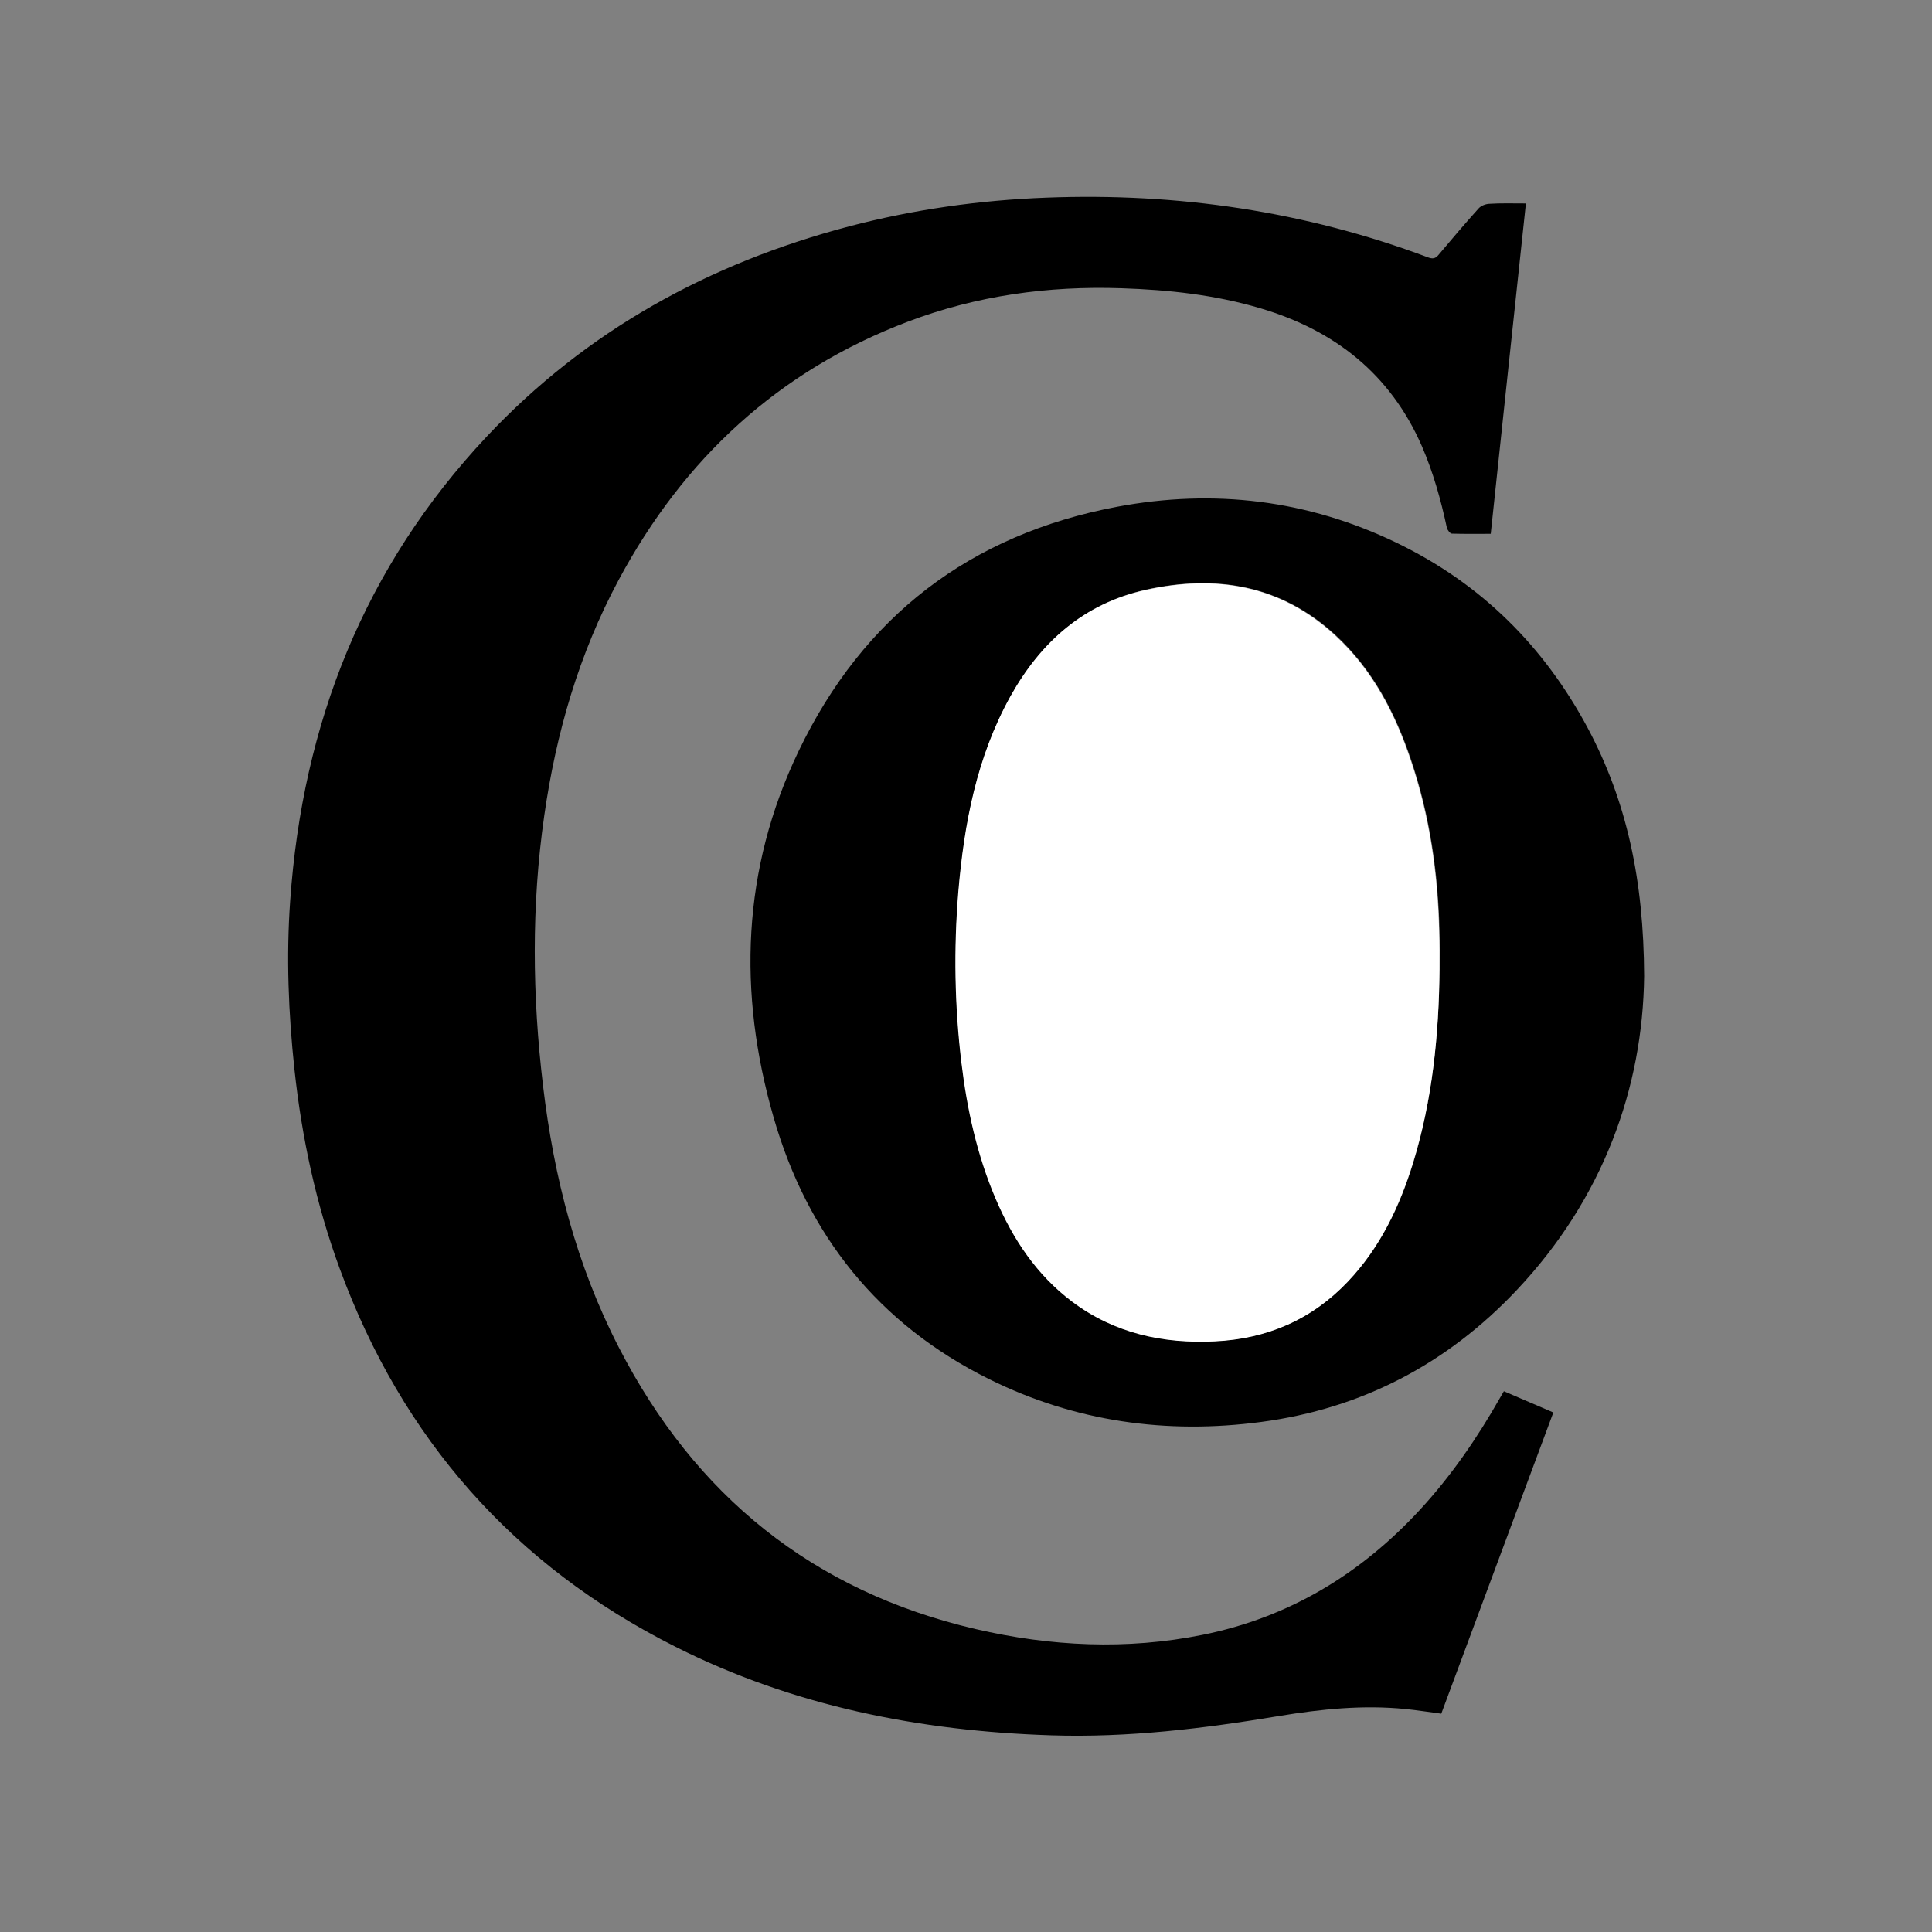 <?xml version="1.0" encoding="utf-8"?>
<!-- Generator: Adobe Illustrator 23.0.1, SVG Export Plug-In . SVG Version: 6.00 Build 0)  -->
<svg version="1.1" id="Layer_1" xmlns="http://www.w3.org/2000/svg" xmlns:xlink="http://www.w3.org/1999/xlink" x="0px" y="0px"
	 viewBox="0 0 1000 1000" style="enable-background:new 0 0 1000 1000;" xml:space="preserve">
<rect x="0" y="0" width="1000" height="1000" fill="#808080" stroke="none"/>
<style type="text/css">
	.st0{fill:#FFFFFF;}
</style>
<g>
	<path d="M789.8,105.3c-6.1,57.4-12.2,114-18.2,171c-7.1,0-13.6,0.1-20.1-0.1c-0.9,0-2.3-1.8-2.6-3c-3.1-14.5-7.1-28.8-13-42.4
		c-16.3-37.2-45-59.8-83.4-71.2c-23.5-7-47.6-9.6-72-10.4c-38-1.3-75,3.8-110.6,17.3c-67,25.4-116.1,71-149.7,133.7
		c-20.5,38.2-32.4,79.2-38.5,122c-6.7,46.6-6.2,93.3-0.6,140c5.6,47.2,17.3,92.7,39.2,135.2c39.4,76.6,100.4,126.2,184.7,145.8
		c38.8,9,78.1,10.9,117.4,3c44.8-9,81.9-31.5,112.7-64.9c16.1-17.5,29.5-37,41.2-57.6c0.7-1.2,1.3-2.3,2.1-3.6
		c8.4,3.6,16.7,7.2,25.6,11c-19.4,52.1-38.7,103.9-58,155.9c-6.3-0.8-12.3-1.8-18.4-2.4c-22-2.2-43.8,0-65.5,3.6
		c-39.1,6.5-78.3,11.3-118.1,10c-67.9-2.2-133.3-15.1-194.3-45.8c-83.8-42.1-141.5-107.7-173.8-195.6c-12.3-33.4-19.7-68-23.5-103.3
		c-3.1-29-4.3-58.2-2.2-87.3c6.4-91.6,38.3-172.7,101.7-240.2c51.6-54.9,115.1-89.7,187.5-108.8c33.5-8.8,67.6-13.6,102.2-14.9
		c67.8-2.6,133.8,7,197.5,30.9c2.4,0.9,3.9,0.7,5.5-1.3c6.8-8.1,13.6-16.1,20.7-24c1.2-1.4,3.6-2.3,5.4-2.4
		C776.7,105.1,782.8,105.3,789.8,105.3z"/>
	<path d="M851,505.3c-0.7,57.6-21.1,114.9-65.9,162.4c-36,38.2-80.2,61.4-132.3,68.3c-49,6.5-96.4-0.1-140.9-22.2
		c-57.2-28.4-94-74.5-111.5-135.5c-18.6-64.5-16.4-128.5,13-189.6c33.4-69.6,88.8-112.1,164.8-126.4c50.1-9.4,98.8-3.6,145,18.8
		c43.4,21,76,53.4,98.7,95.9C842,414.8,850.8,455.5,851,505.3z M745.1,501.6c0-6.6,0.1-13.1,0-19.7c-0.7-30.2-5-59.9-14.7-88.6
		c-8.2-24.4-19.9-46.8-39-64.5c-28.3-26.1-61.9-31.6-98.3-23.6c-31.9,7.1-54.3,27-69.9,55c-17.5,31.5-24.1,66.1-27,101.4
		c-2.5,29.4-2,58.8,1.6,88.1c2.9,24.2,8.1,47.9,17.7,70.5c9,21,21.2,39.6,39.7,53.4c21.9,16.4,46.9,21.8,73.8,20.5
		c26.9-1.3,50.1-11.2,68.8-30.9c16.6-17.5,26.6-38.6,33.7-61.3C741.4,569.4,744.7,535.7,745.1,501.6z"/>
	<path class="st0" d="M745.1,501.6c-0.3,34.1-3.7,67.8-13.8,100.5c-7,22.7-17.1,43.8-33.7,61.3c-18.7,19.7-41.8,29.6-68.8,30.9
		c-26.8,1.3-51.9-4.1-73.8-20.5c-18.5-13.9-30.8-32.5-39.7-53.4c-9.6-22.5-14.8-46.3-17.7-70.5c-3.5-29.3-4-58.7-1.6-88.1
		c3-35.4,9.5-69.9,27-101.4c15.6-28,38-48,69.9-55c36.4-8.1,70-2.6,98.3,23.6c19.2,17.7,30.8,40.1,39,64.5
		c9.7,28.7,14,58.4,14.7,88.6C745.2,488.5,745.1,495.1,745.1,501.6z"/>
</g>
</svg>
